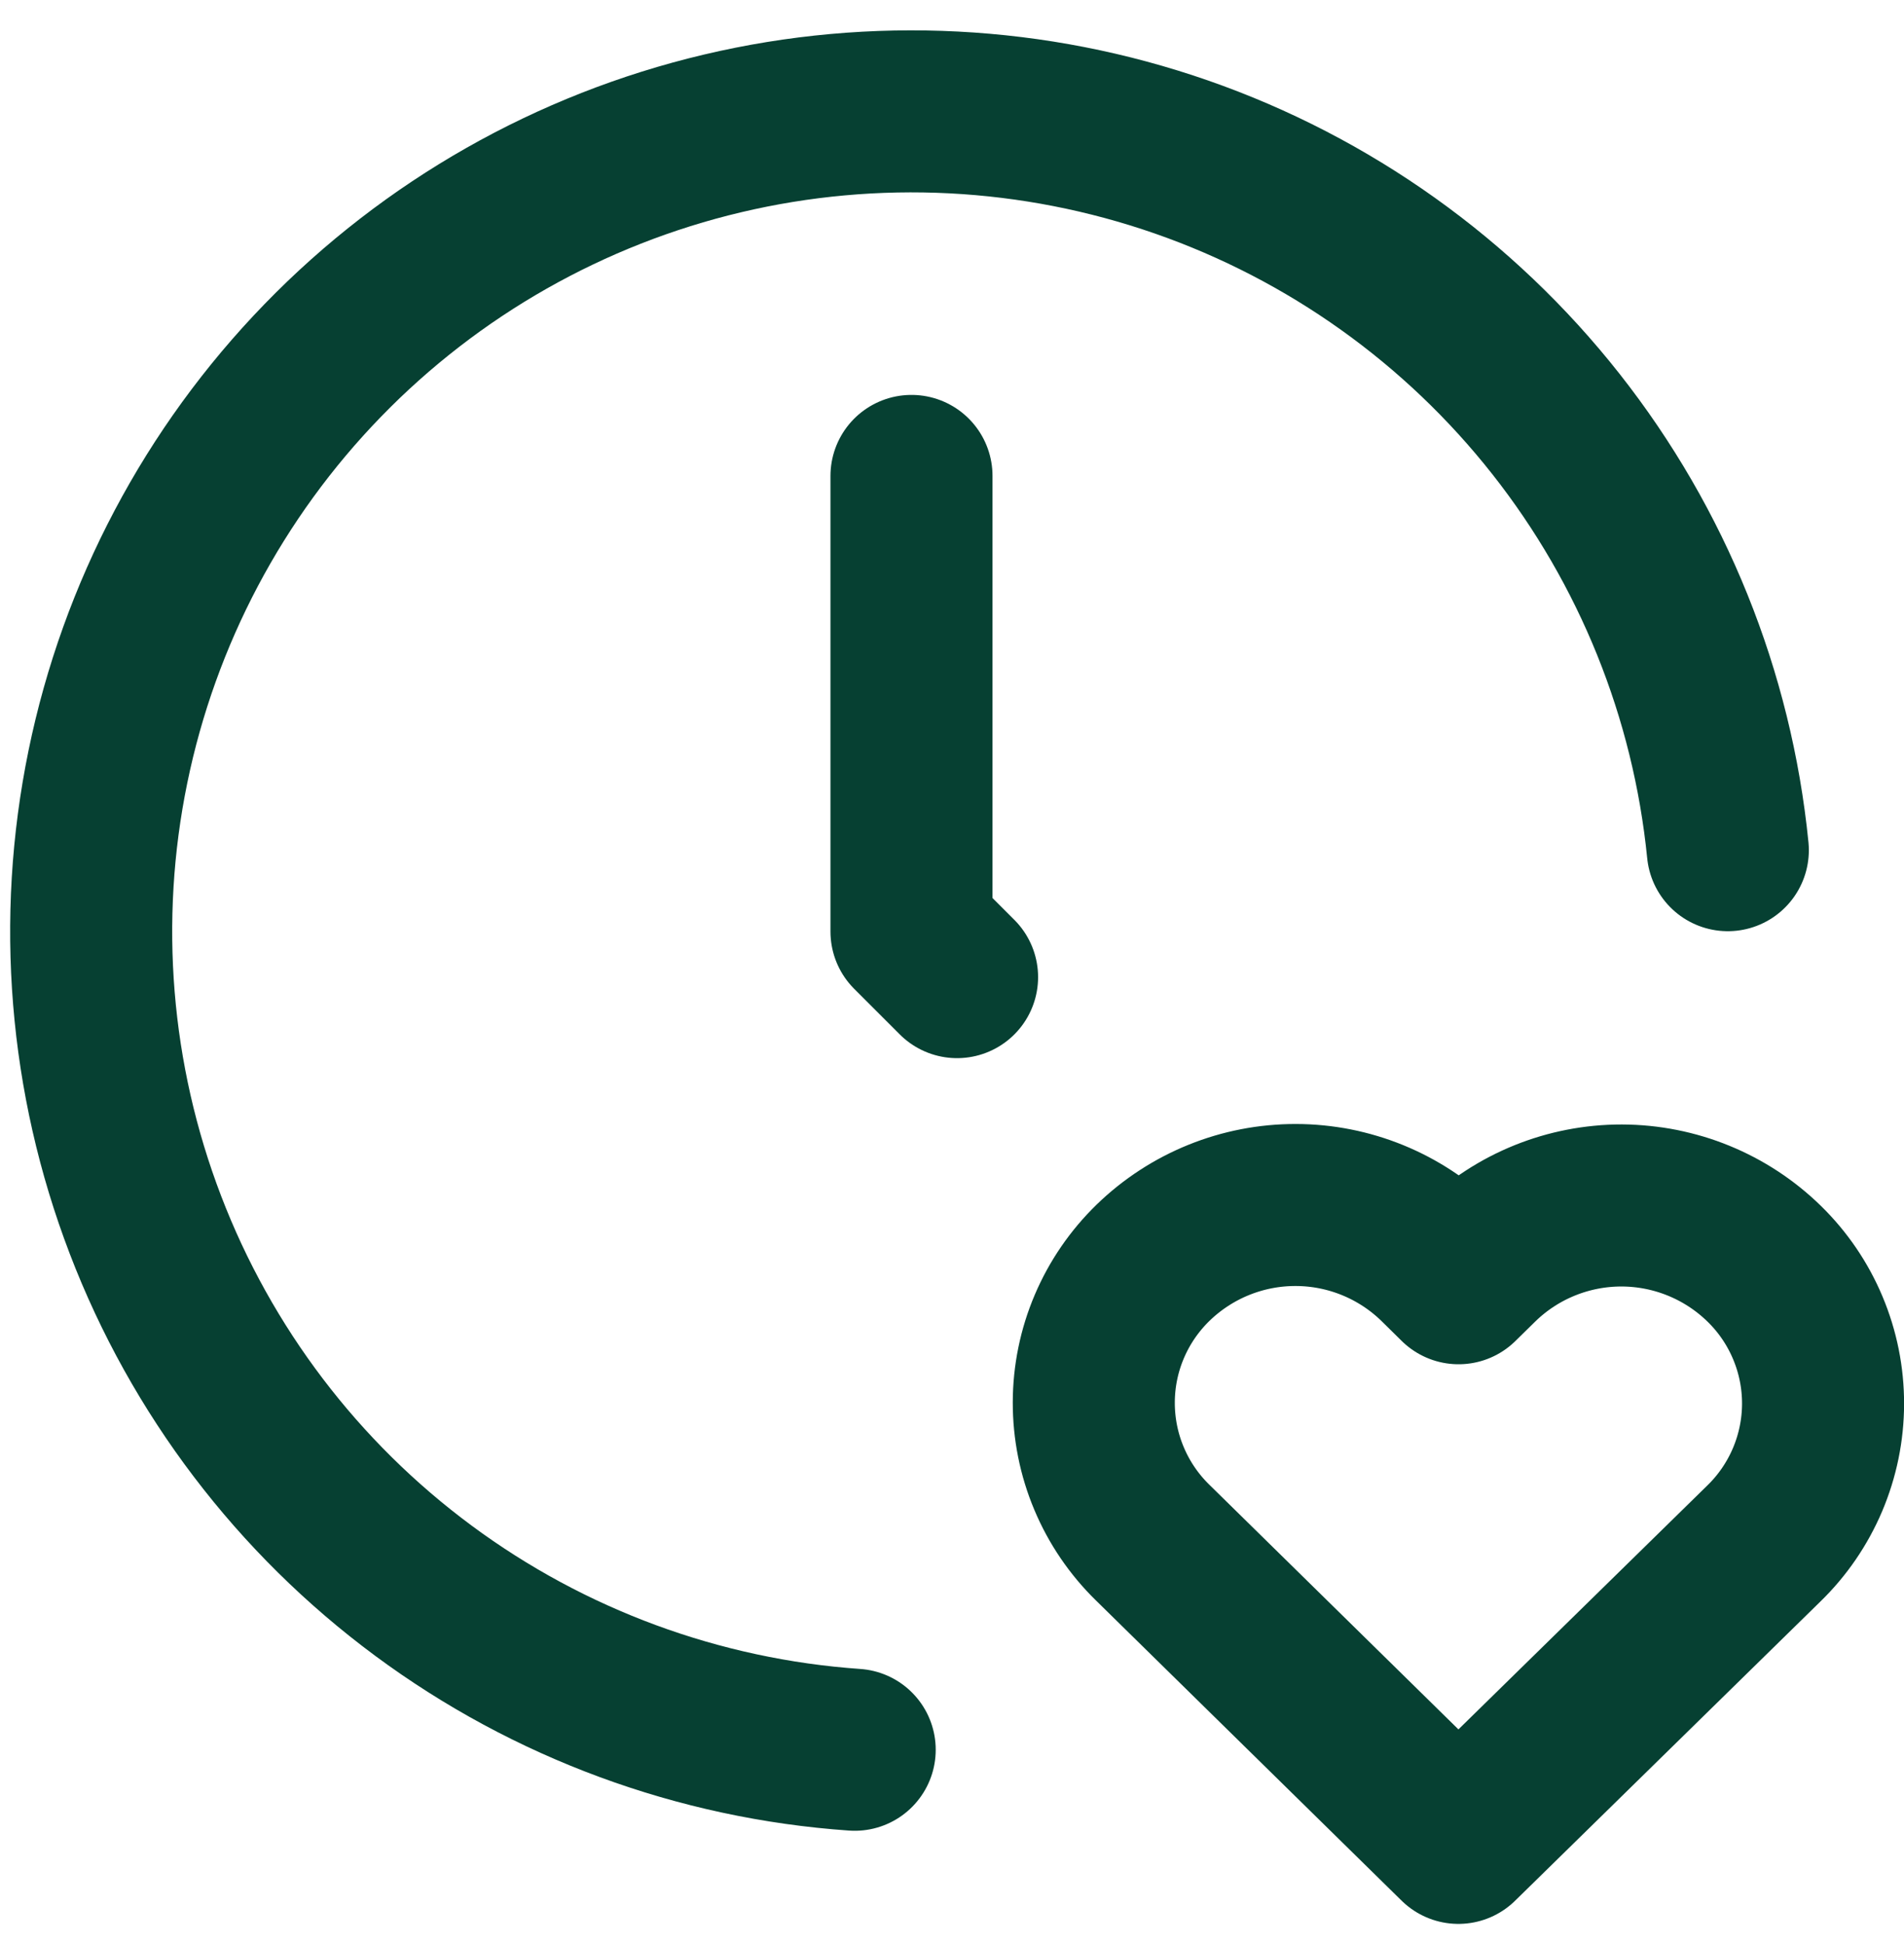 <svg width="47" height="48" viewBox="0 0 47 48" fill="none" xmlns="http://www.w3.org/2000/svg">
<path d="M42.651 20.991C42.268 17.15 40.796 13.499 38.407 10.467C36.019 7.435 32.813 5.149 29.169 3.878C25.524 2.608 21.592 2.405 17.836 3.294C14.08 4.183 10.657 6.127 7.969 8.897C5.281 11.667 3.44 15.147 2.664 18.928C1.888 22.709 2.209 26.633 3.589 30.238C4.969 33.843 7.35 36.978 10.452 39.274C13.554 41.571 17.248 42.933 21.098 43.201M22.5 11.75V23L23.625 24.125M36 45.5L43.538 38.111C44 37.663 44.367 37.126 44.619 36.533C44.87 35.94 45.001 35.303 45.002 34.659C45.003 34.014 44.875 33.377 44.625 32.783C44.376 32.189 44.01 31.651 43.549 31.201C42.609 30.282 41.347 29.766 40.032 29.763C38.716 29.761 37.452 30.272 36.509 31.188L36.005 31.683L35.503 31.188C34.563 30.269 33.301 29.753 31.987 29.751C30.672 29.748 29.409 30.259 28.465 31.174C28.003 31.623 27.635 32.159 27.383 32.752C27.131 33.345 27.001 33.982 27 34.626C26.999 35.27 27.126 35.908 27.376 36.502C27.625 37.096 27.991 37.634 28.451 38.084L36 45.5Z" stroke="#064032" stroke-width="4" stroke-linecap="round" stroke-linejoin="round"/>
</svg>
